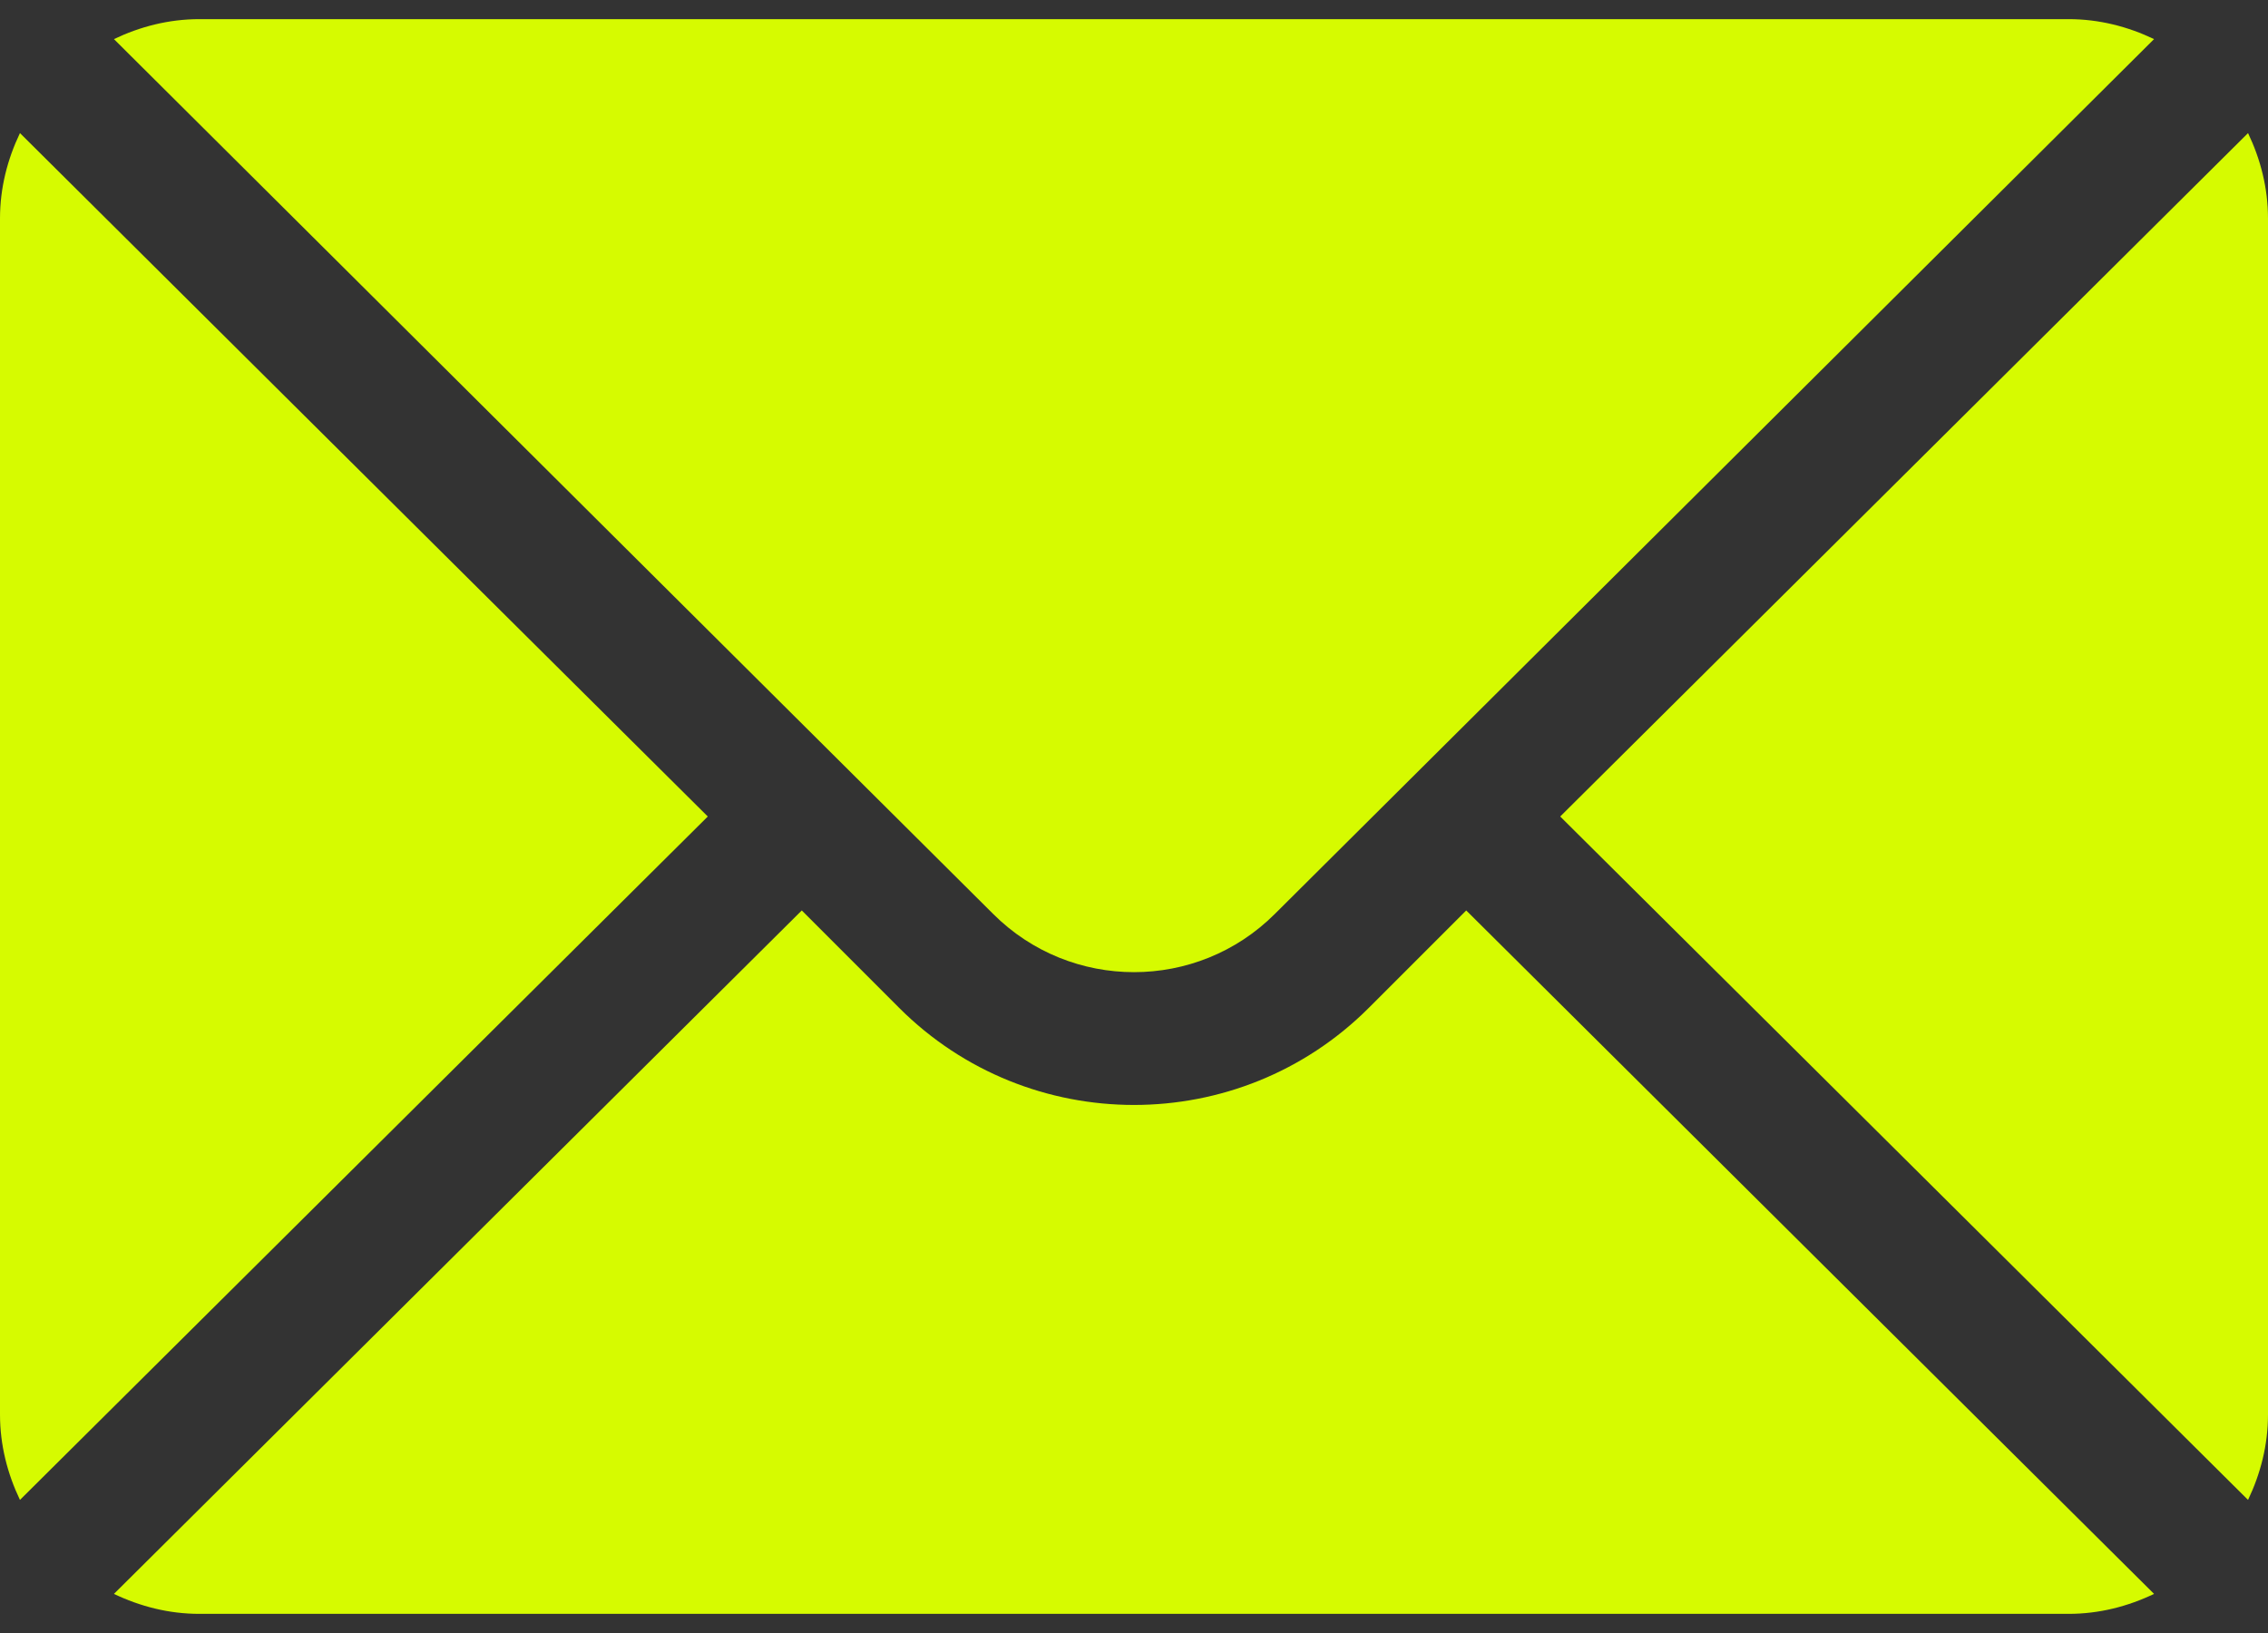 <svg width="50" height="36" viewBox="0 0 50 36" fill="none" xmlns="http://www.w3.org/2000/svg">
<rect x="0" y="0" width="50" height="36" fill="#333333" stroke="none"/>
<g clip-path="url(#clip0_28_14)">
<path d="M49.56 2.934L34.396 18L49.56 33.066C49.834 32.493 50 31.86 50 31.184V4.816C50 4.14 49.834 3.507 49.56 2.934ZM45.605 0.422H4.395C3.718 0.422 3.085 0.588 2.512 0.862L21.893 20.146C23.607 21.86 26.393 21.86 28.107 20.146L47.488 0.862C46.915 0.588 46.282 0.422 45.605 0.422ZM0.44 2.934C0.166 3.507 0 4.14 0 4.816V31.184C0 31.86 0.166 32.493 0.44 33.066L15.604 18L0.44 2.934Z" fill="#D6FB00"/>
<path d="M32.324 20.071L30.178 22.217C27.323 25.073 22.677 25.073 19.821 22.217L17.676 20.071L2.512 35.138C3.085 35.412 3.718 35.578 4.394 35.578H45.605C46.282 35.578 46.915 35.412 47.488 35.138L32.324 20.071Z" fill="#D6FB00"/>
</g>
<defs>
<clipPath id="clip0_28_14">
<rect width="50" height="36" fill="white"/>
</clipPath>
</defs>
</svg>
